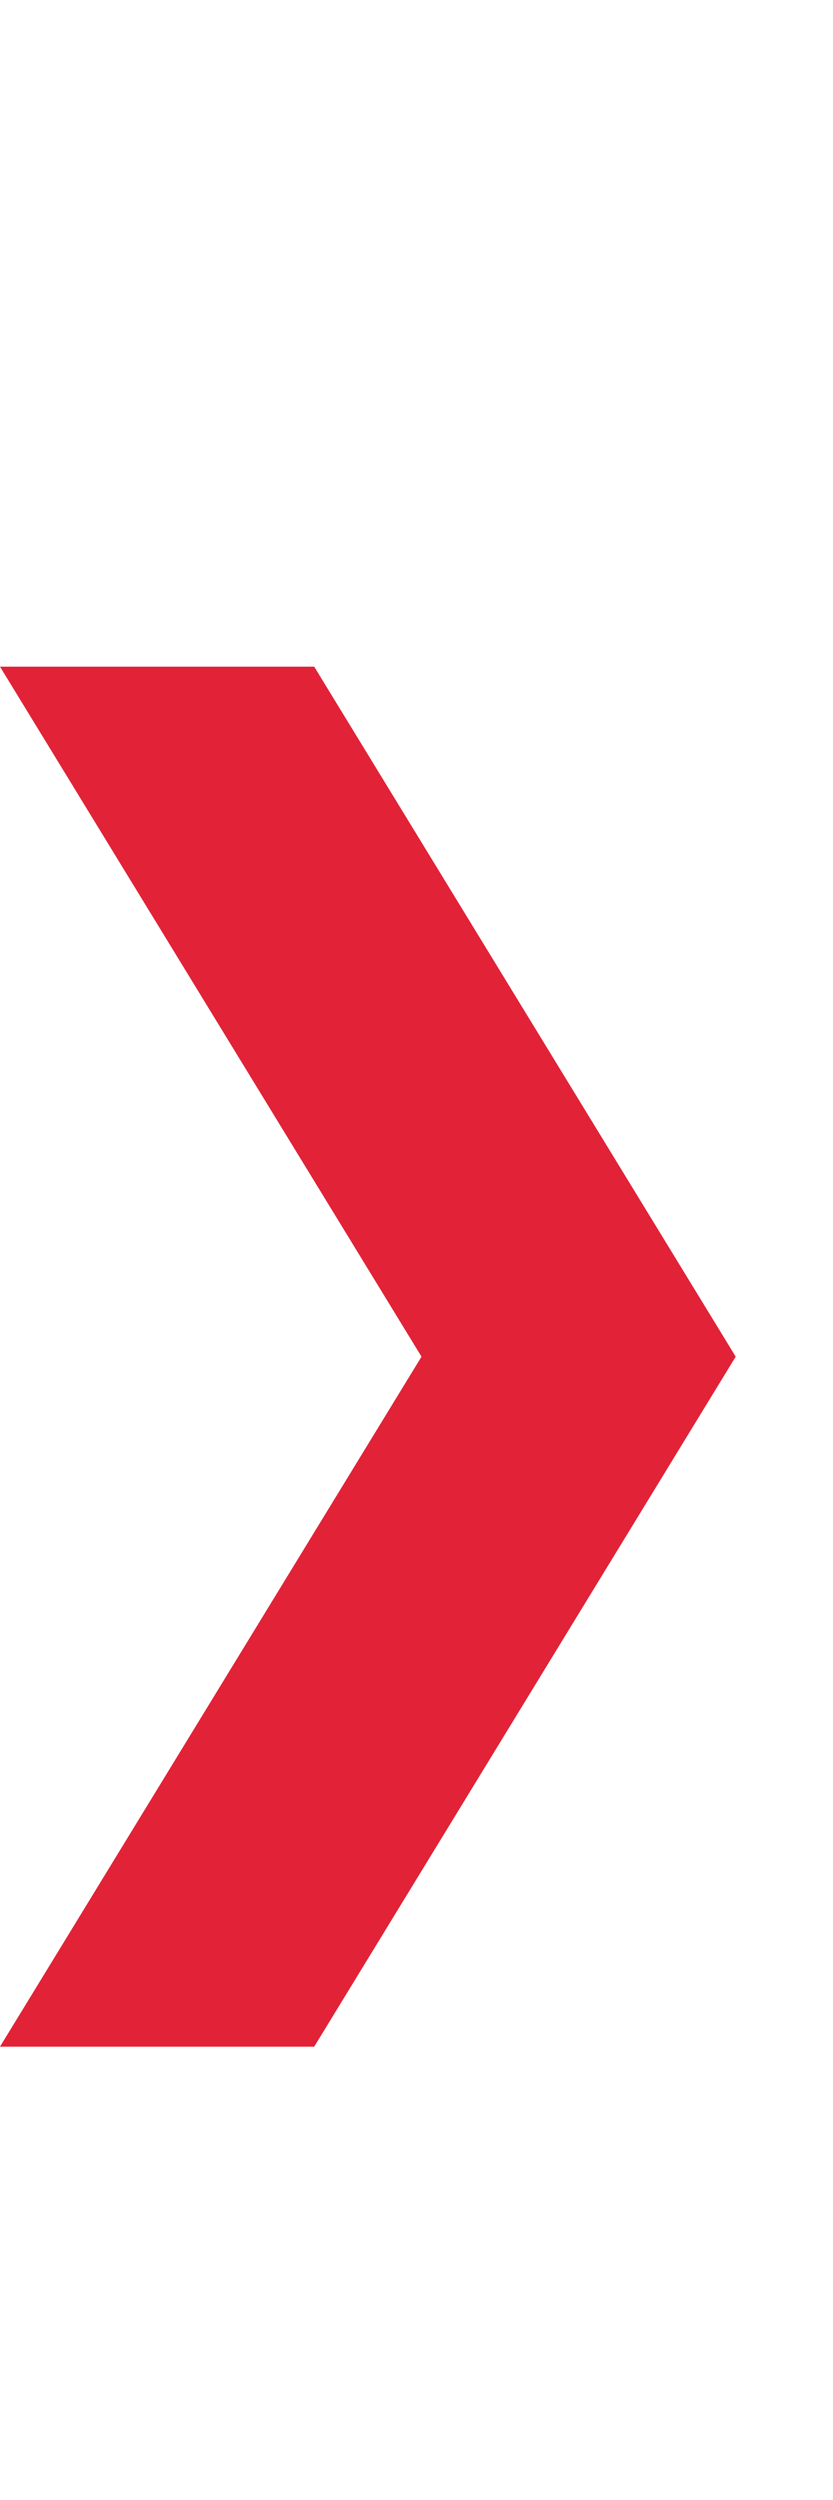 <?xml version="1.0" encoding="UTF-8"?> <svg xmlns="http://www.w3.org/2000/svg" width="5" height="15" viewBox="0 0 5 15" fill="none"> <path d="M0 4H1.886L4.416 8.14L1.886 12.28H0L2.53 8.14L0 4Z" fill="#E22236"></path> </svg> 